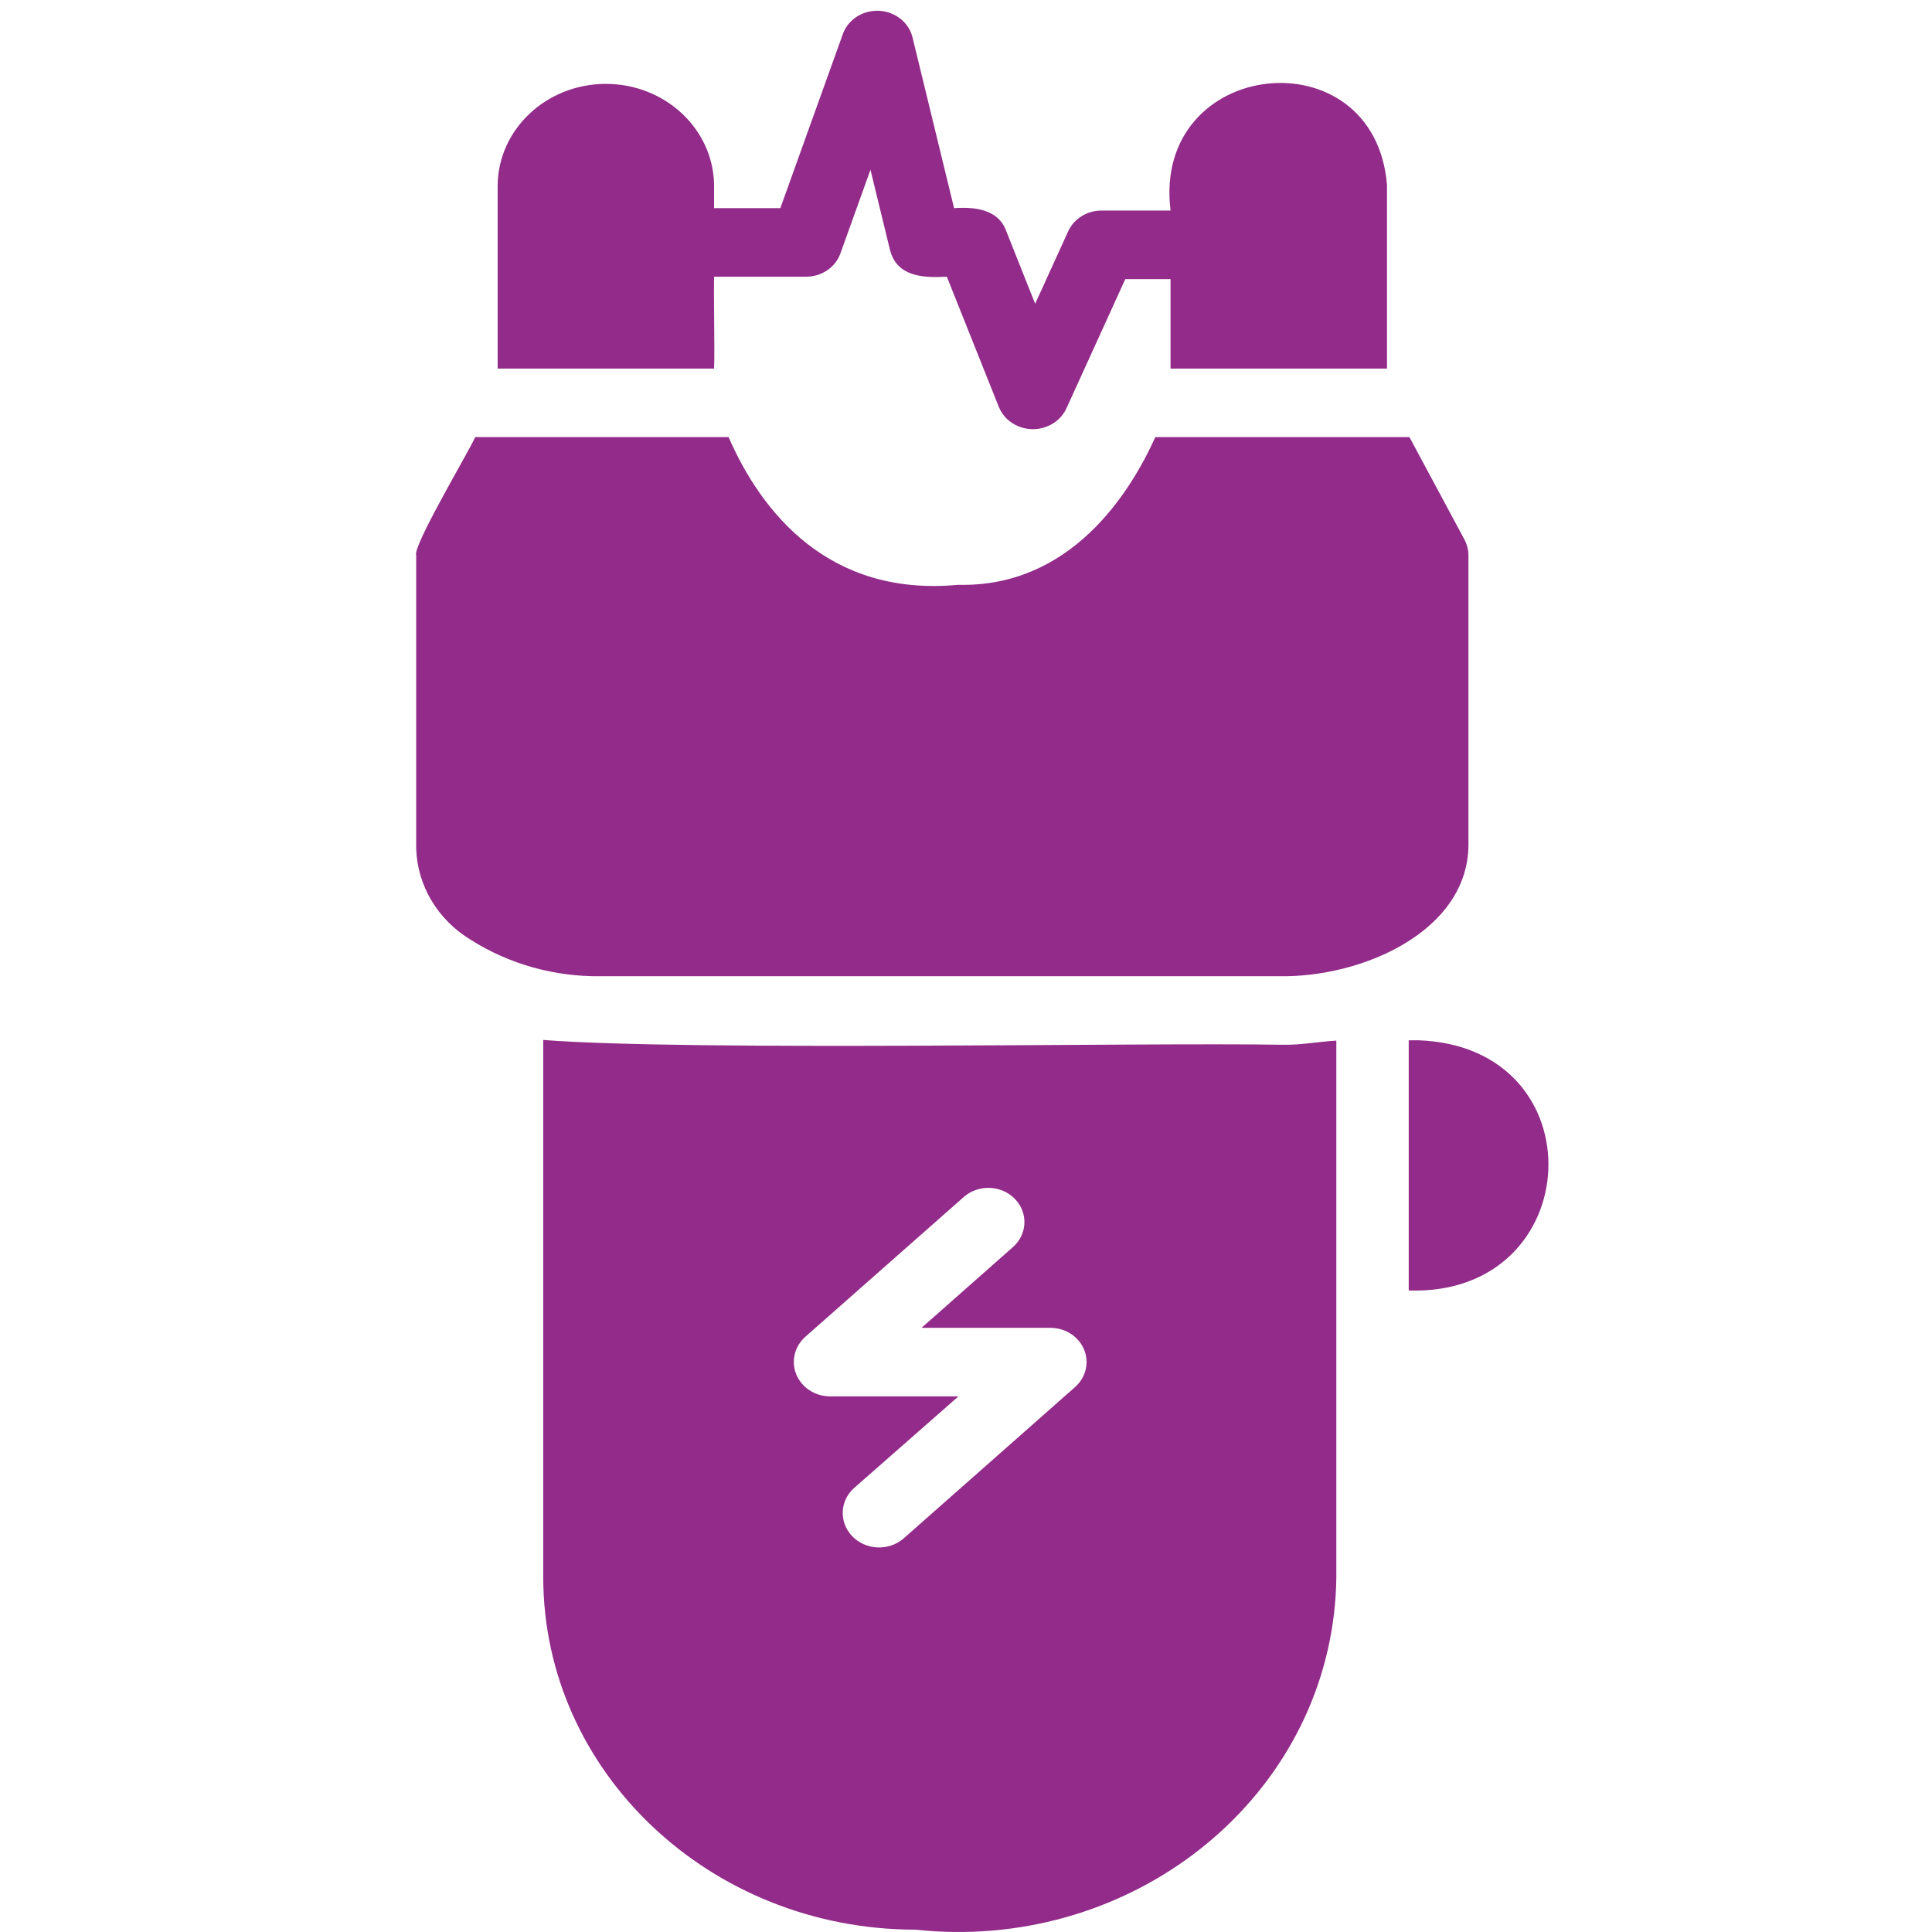 <?xml version="1.0" encoding="utf-8"?>
<!-- Generator: Adobe Illustrator 16.0.0, SVG Export Plug-In . SVG Version: 6.00 Build 0)  -->
<!DOCTYPE svg PUBLIC "-//W3C//DTD SVG 1.1//EN" "http://www.w3.org/Graphics/SVG/1.1/DTD/svg11.dtd">
<svg version="1.1" id="glyph" xmlns="http://www.w3.org/2000/svg" xmlns:xlink="http://www.w3.org/1999/xlink" x="0px" y="0px"
	 width="512px" height="512px" viewBox="0 0 512 512" enable-background="new 0 0 512 512" xml:space="preserve">
<path fill="#922B89" d="M340.04,276.871c-38.296-0.639-156.872,1.738-196.075-1.27v142.413c0.051,51.546,44.172,93.32,98.613,93.368
	c55.001,5.928,104.662-31.481,110.924-83.558c0.392-3.257,0.605-6.532,0.638-9.813V275.781
	C350.013,275.966,344.816,276.972,340.04,276.871L340.04,276.871z M213.321,354.345l42.208-37.237
	c3.937-3.34,9.989-3.024,13.516,0.703c3.431,3.626,3.223,9.17-0.471,12.558l-24.365,21.524h34.151
	c5.284-0.013,9.58,4.033,9.593,9.037c0.007,2.534-1.107,4.955-3.071,6.675l-45.469,40.146c-3.959,3.37-10.054,3.063-13.613-0.686
	c-3.469-3.654-3.261-9.253,0.471-12.666l27.723-24.341h-34.149c-5.327-0.088-9.571-4.248-9.478-9.292
	C210.412,358.338,211.475,356.028,213.321,354.345L213.321,354.345z"/>
<path fill="#922B89" d="M375.917,275.69h-2.591c0,0-0.013,55.264,0,66.303C420.686,343.544,423.745,277.379,375.917,275.69z"/>
<path fill="#922B89" d="M189.243,97.672c0.208-5.284-0.15-19.273,0-24.342h24.365c4.124,0.01,7.793-2.477,9.113-6.176l7.961-22.161
	l5.18,21.253c1.814,7.051,8.68,7.45,15.061,7.084l13.814,34.605c1.961,4.707,7.584,7.016,12.555,5.158
	c2.357-0.881,4.256-2.603,5.287-4.794l15.636-34.332h11.99c0.014,4.68-0.01,18.83,0,23.706c17.018-0.005,40.344,0.005,57.364,0
	c0.005-10.422-0.003-37.829,0-48.592c-3.183-40.132-62.364-33.846-57.363,6.721h-18.323c-3.846,0.012-7.316,2.19-8.825,5.541
	l-8.729,19.164l-7.77-19.528c-2.13-5.503-8.265-6.21-13.718-5.813L241.811,9.843c-1.229-4.889-6.41-7.909-11.574-6.746
	c-3.182,0.717-5.761,2.917-6.844,5.839l-16.595,46.229h-17.555V49.08c-0.181-14.998-13.169-27.018-29.01-26.847
	c-15.585,0.169-28.177,12.091-28.354,26.848v48.591C141.445,97.658,189.243,97.672,189.243,97.672L189.243,97.672z"/>
<path fill="#922B89" d="M389.153,224.01v-76.838c-0.007-1.451-0.368-2.881-1.055-4.178l-14.581-27.157
	c-19.931,0.011-47.421-0.008-67.34,0c-6.811,15.077-22.543,39.873-52.28,39.146c-34.291,3.226-52.133-19.251-60.817-39.147
	c-19.793-0.001-47.346,0.002-67.149,0c-0.989,2.639-16.682,28.924-15.636,31.334v77.747c0.314,9.825,5.736,18.868,14.484,24.16
	c10.184,6.44,22.193,9.798,34.438,9.628h179.574C360.896,259.166,388.97,246.827,389.153,224.01z"/>
</svg>
